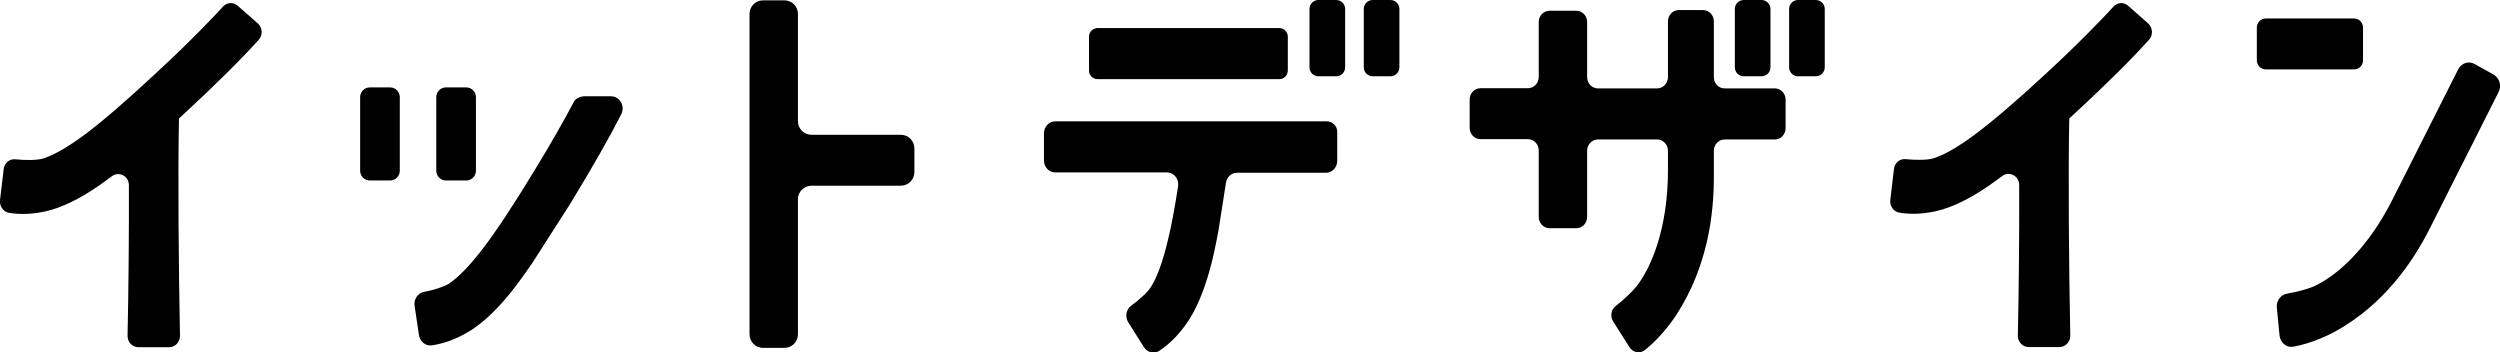<svg enable-background="new 0 0 148.76 20.96" height="20.96" viewBox="0 0 148.76 20.96" width="148.76" xmlns="http://www.w3.org/2000/svg"><path d="m14.14.34c-.26-.23-.64-.2-.87.05-.22.24-.47.52-.77.82-.91.95-2.01 2.03-3.28 3.2-1.75 1.63-3.16 2.84-4.18 3.6-1.01.75-1.85 1.23-2.5 1.43-.37.1-1.02.1-1.62.04-.35-.04-.66.22-.7.58l-.22 1.85c-.04.35.19.69.52.75.69.12 1.45.09 2.26-.1.9-.21 1.93-.71 3.07-1.49.24-.17.51-.36.8-.58.42-.32 1.02-.02 1.02.53.01 2.72-.02 6.29-.08 8.95-.01.38.28.69.64.69h1.84c.36 0 .64-.31.64-.68-.08-3.91-.13-9.76-.06-12.92.02-.04.05-.06.09-.09 2.09-1.93 3.63-3.46 4.66-4.61.25-.28.22-.72-.06-.97z"/><path d="m126.63.34c-.26-.23-.64-.2-.87.05-.22.24-.47.52-.77.82-.91.95-2.01 2.03-3.28 3.2-1.76 1.63-3.17 2.83-4.19 3.59-1.01.75-1.85 1.23-2.5 1.43-.37.1-1.02.1-1.62.04-.35-.04-.66.22-.7.58l-.22 1.85c-.04.35.19.69.52.75.69.12 1.45.09 2.26-.1.9-.21 1.93-.71 3.07-1.49.24-.17.51-.36.8-.58.42-.32 1.02-.02 1.02.53.01 2.72-.02 6.29-.08 8.95-.01.38.28.69.64.69h1.84c.36 0 .64-.31.64-.68-.08-3.91-.13-9.76-.06-12.92.03-.03.06-.06.09-.08 2.09-1.93 3.63-3.46 4.66-4.61.25-.28.22-.72-.06-.97z"/><path d="m76.63 2.18v2.02c0 .28-.23.51-.51.51h-10.81c-.28 0-.51-.23-.51-.51v-2.02c0-.28.23-.51.51-.51h10.81c.28 0 .51.23.51.51z"/><path d="m140.61 1.64v1.95c0 .3-.24.54-.54.54h-5.24c-.3 0-.54-.24-.54-.54v-1.95c0-.3.24-.54.54-.54h5.24c.3 0 .54.24.54.54z"/><path d="m78.94 7.22h-16.15c-.37 0-.67.32-.67.71v1.62c0 .39.3.71.67.71h6.65c.42 0 .73.4.66.83-.2 1.3-.4 2.36-.6 3.18-.3 1.27-.64 2.21-1.01 2.8-.21.33-.69.76-1.18 1.12-.3.22-.38.65-.18.98l.94 1.49c.2.31.6.42.9.22.59-.38 1.13-.92 1.62-1.61.55-.77 1.02-1.86 1.4-3.23.17-.61.34-1.38.51-2.3l.45-2.87c.05-.34.33-.59.66-.59h5.29c.37 0 .67-.32.67-.71v-1.64c.04-.4-.26-.71-.63-.71z"/><path d="m34.38 5.83c-.1.06-.17.12-.24.24-.62 1.18-1.4 2.54-2.31 4.03-1.26 2.08-2.3 3.65-3.08 4.67s-1.46 1.72-2.02 2.1c-.32.2-.92.39-1.5.5-.37.07-.62.44-.56.83l.26 1.74c.06.38.39.66.75.61.68-.09 1.38-.34 2.1-.75.81-.46 1.67-1.24 2.55-2.32.39-.48.85-1.11 1.37-1.87l2.17-3.39c.02-.04.04-.07.07-.11 1.34-2.2 2.34-3.96 3.03-5.32.24-.48-.09-1.06-.61-1.06 0 0-1.47 0-1.58 0s-.3.04-.4.1z"/><path d="m23.21 10.74h-1.2c-.32 0-.58-.26-.58-.58v-4.38c0-.32.26-.58.58-.58h1.2c.32 0 .58.26.58.58v4.38c0 .32-.26.58-.58.58z"/><path d="m27.74 10.74h-1.2c-.32 0-.58-.26-.58-.58v-4.38c0-.32.26-.58.58-.58h1.2c.32 0 .58.26.58.58v4.38c0 .32-.26.58-.58.58z"/><path d="m82.74 4.54h-1.06c-.29 0-.53-.24-.53-.53v-3.48c0-.29.24-.53.53-.53h1.06c.29 0 .53.24.53.53v3.48c0 .29-.24.53-.53.53z"/><path d="m79.51 4.54h-1.06c-.29 0-.53-.24-.53-.53v-3.48c0-.29.24-.53.53-.53h1.06c.29 0 .53.24.53.53v3.48c0 .29-.23.53-.53.53z"/><path d="m108.05 4.54h-1.06c-.29 0-.53-.24-.53-.53v-3.48c0-.29.24-.53.53-.53h1.06c.29 0 .53.24.53.53v3.48c0 .29-.24.53-.53.53z"/><path d="m104.82 4.54h-1.06c-.29 0-.53-.24-.53-.53v-3.48c0-.29.24-.53.53-.53h1.06c.29 0 .53.24.53.53v3.48c0 .29-.24.53-.53.53z"/><path d="m144.58 13.6 4.1-8.13c.19-.37.05-.83-.3-1.03l-1.13-.63c-.35-.2-.79-.06-.98.32l-3.91 7.75c-1.53 3.04-3.46 4.64-4.75 5.19-.34.14-.93.3-1.51.4-.38.06-.66.42-.62.83l.16 1.65c.04.43.41.75.81.68.82-.14 1.81-.52 2.53-.92 2.88-1.6 4.6-4.13 5.6-6.11z"/><path d="m105.61 5.26h-2.99c-.35 0-.64-.3-.64-.67v-3.32c0-.37-.29-.67-.64-.67h-1.45c-.35 0-.64.3-.64.67v3.32c0 .37-.29.67-.64.67h-3.53c-.35 0-.64-.3-.64-.67v-3.28c0-.37-.29-.67-.64-.67h-1.6c-.35 0-.64.3-.64.67v3.27c0 .37-.29.67-.64.67h-2.83c-.35 0-.64.3-.64.67v1.69c0 .37.29.67.64.67h2.83c.35 0 .64.3.64.67v3.96c0 .37.29.67.64.67h1.6c.35 0 .64-.3.64-.67v-3.94c0-.37.29-.67.64-.67h3.53c.35 0 .64.3.64.67v1.16c0 3.44-.99 5.81-1.89 6.93-.25.31-.73.77-1.22 1.15-.28.21-.34.62-.15.92l.97 1.53c.2.32.61.4.9.18.68-.52 1.42-1.38 1.9-2.12 1.83-2.83 2.22-5.91 2.22-8.15v-1.6c0-.37.29-.67.64-.67h2.99c.35 0 .64-.3.64-.67v-1.7c0-.37-.29-.67-.64-.67z"/><path d="m53.6 8.02h-5.31c-.45 0-.81-.36-.81-.81v-6.38c0-.45-.36-.81-.81-.81h-1.26c-.45 0-.81.36-.81.81v19.06c0 .45.36.81.81.81h1.26c.45 0 .81-.36.81-.81v-8.03c0-.45.36-.81.81-.81h5.31c.45 0 .81-.36.81-.81v-1.41c0-.45-.36-.81-.81-.81z"/></svg>